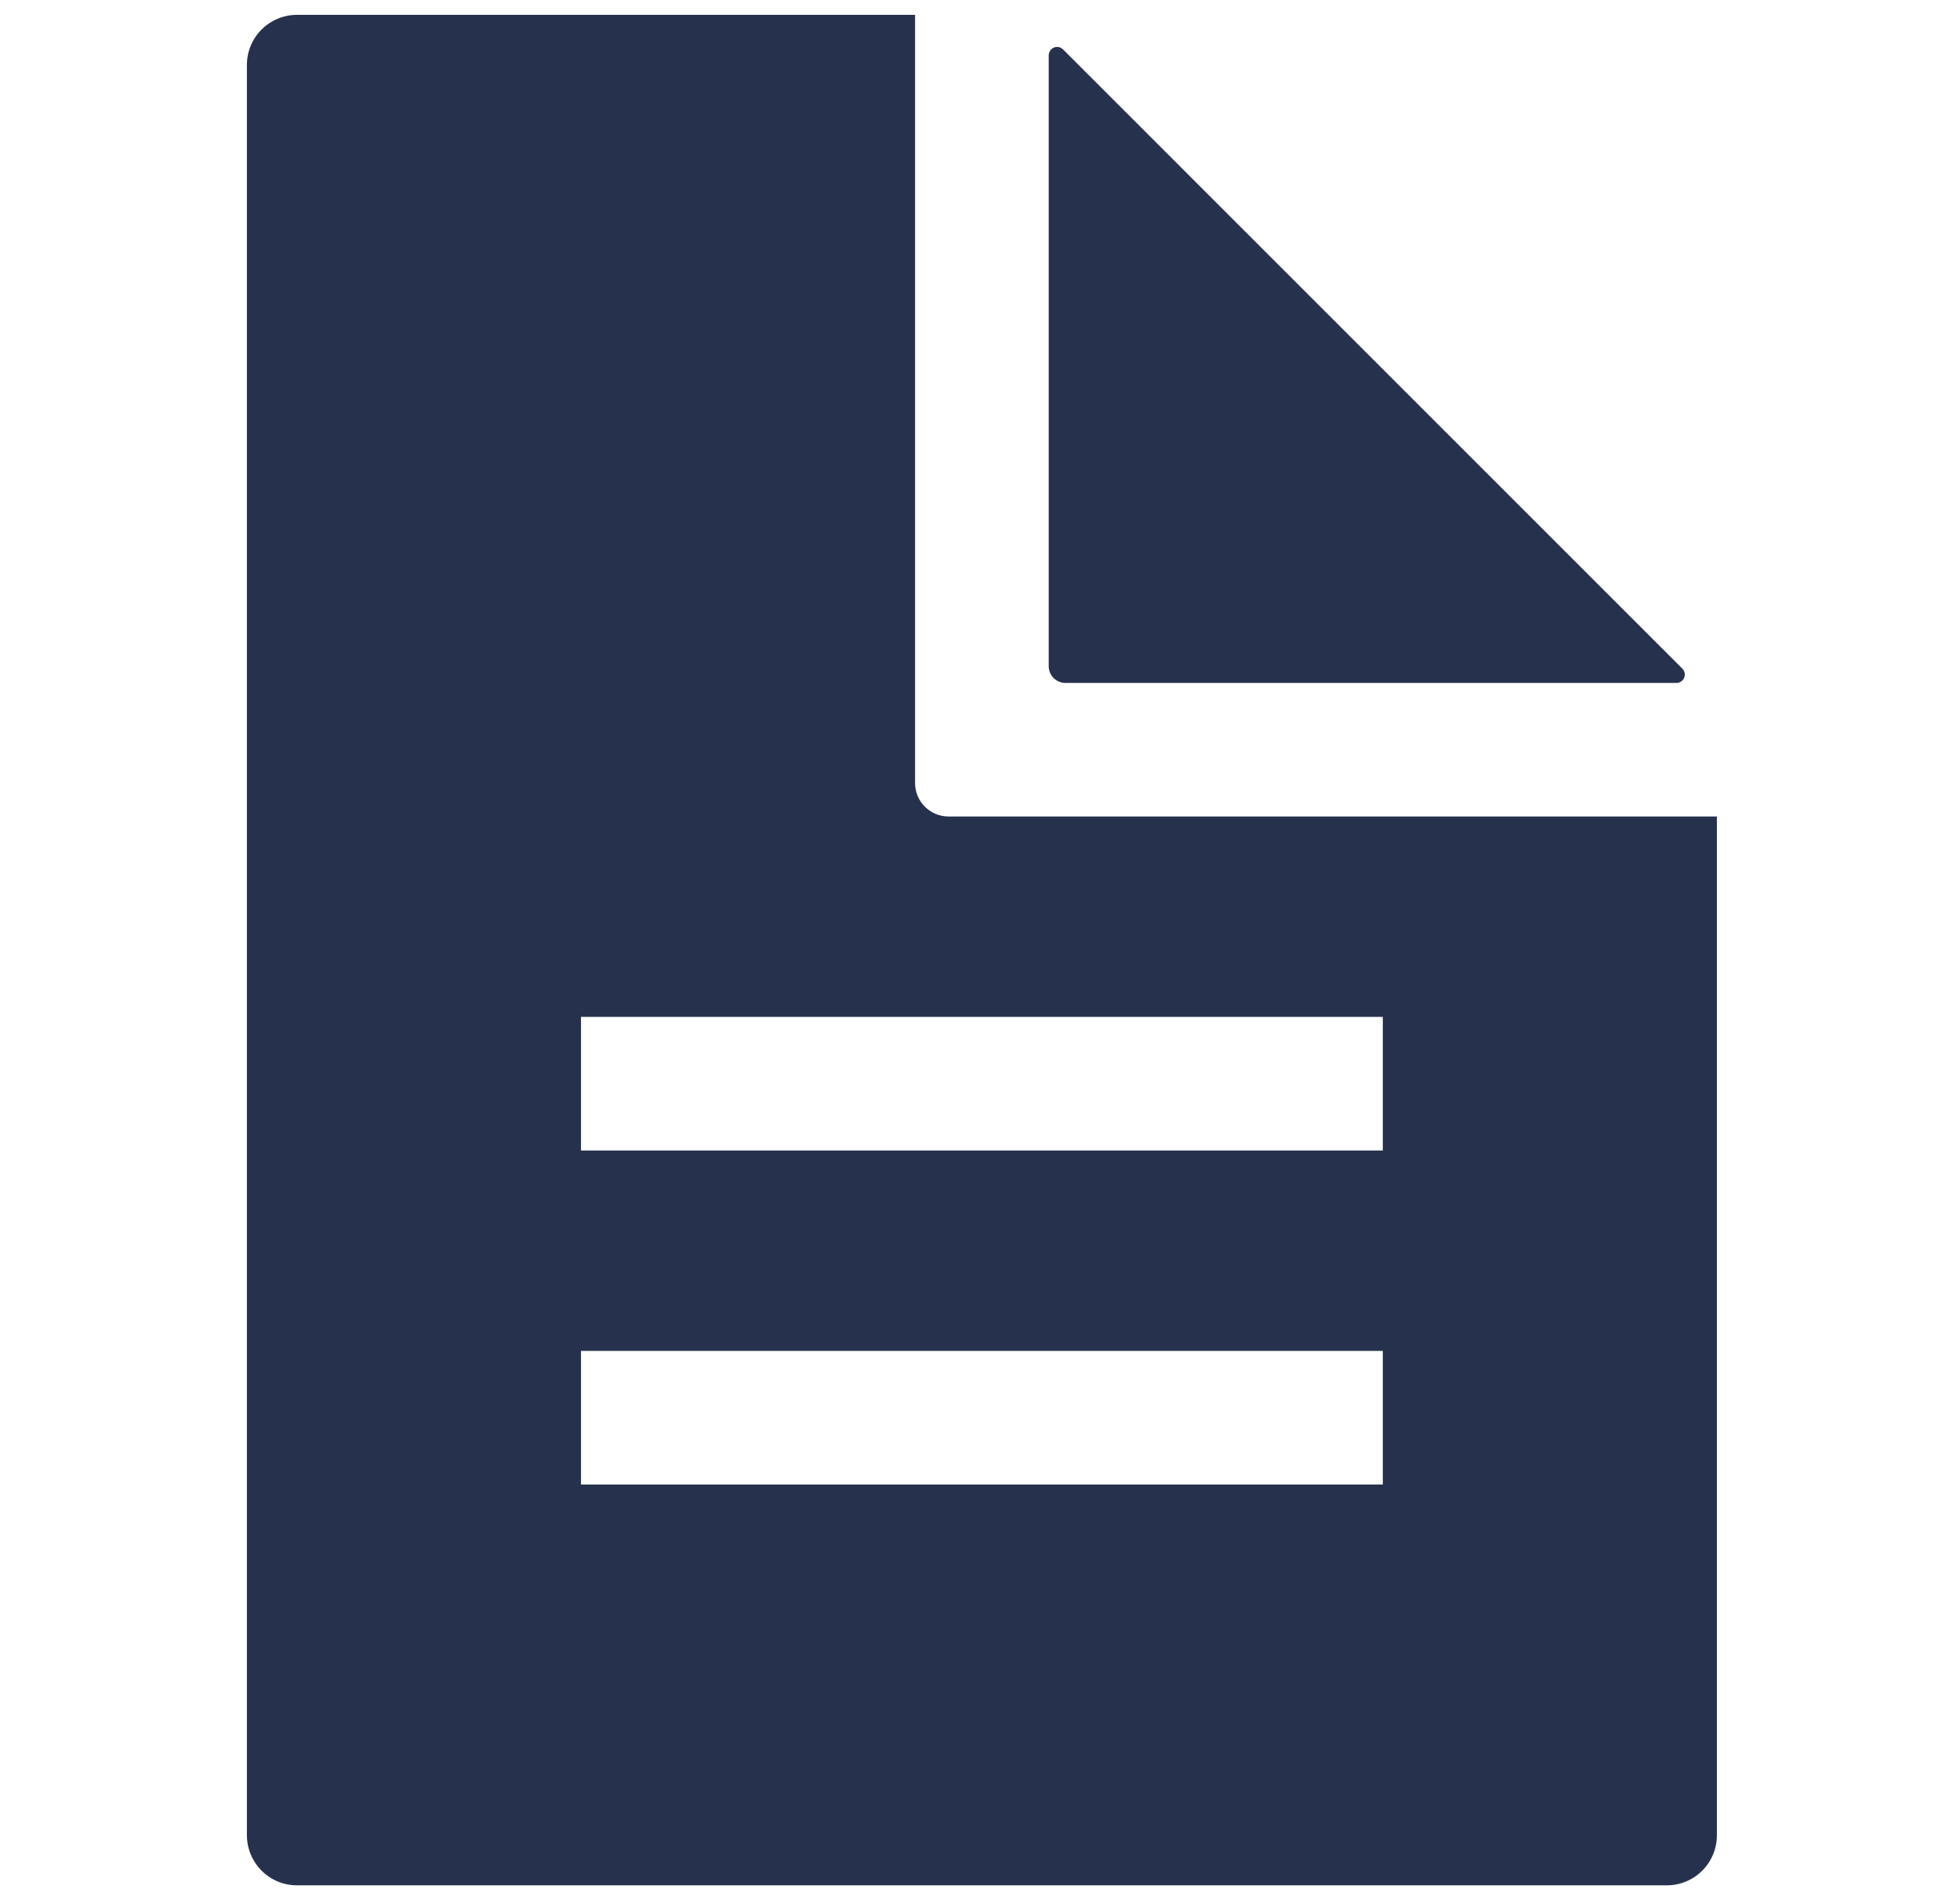 <svg xmlns="http://www.w3.org/2000/svg" width="33" height="32" fill="none" viewBox="0 0 33 32">
    <path fill="#26324D" d="M17.657.931V11.22c0 .074.03.146.083.199.052.052.124.082.199.082h10.287c.028 0 .055-.008.078-.024.023-.015.041-.037.052-.063.01-.025.013-.053.008-.08-.005-.028-.019-.053-.038-.073L17.897.831c-.02-.02-.045-.032-.072-.038-.027-.005-.056-.002-.081.008-.026.011-.048.03-.063.052-.016.023-.024.05-.024.078z"/>
    <path fill="#26324D" d="M15.97 13.75c-.15 0-.293-.06-.398-.165-.105-.105-.165-.248-.165-.398V.25H5.001c-.224 0-.438.089-.597.247-.158.158-.247.373-.247.597v29.812c0 .224.09.439.247.597.159.158.373.247.597.247h23.063c.223 0 .438-.089.596-.247.158-.158.247-.373.247-.597V13.75H15.97zM23.282 25h-13.5v-2.25h13.5V25zm0-5.625h-13.5v-2.25h13.5v2.25z"/>
</svg>
